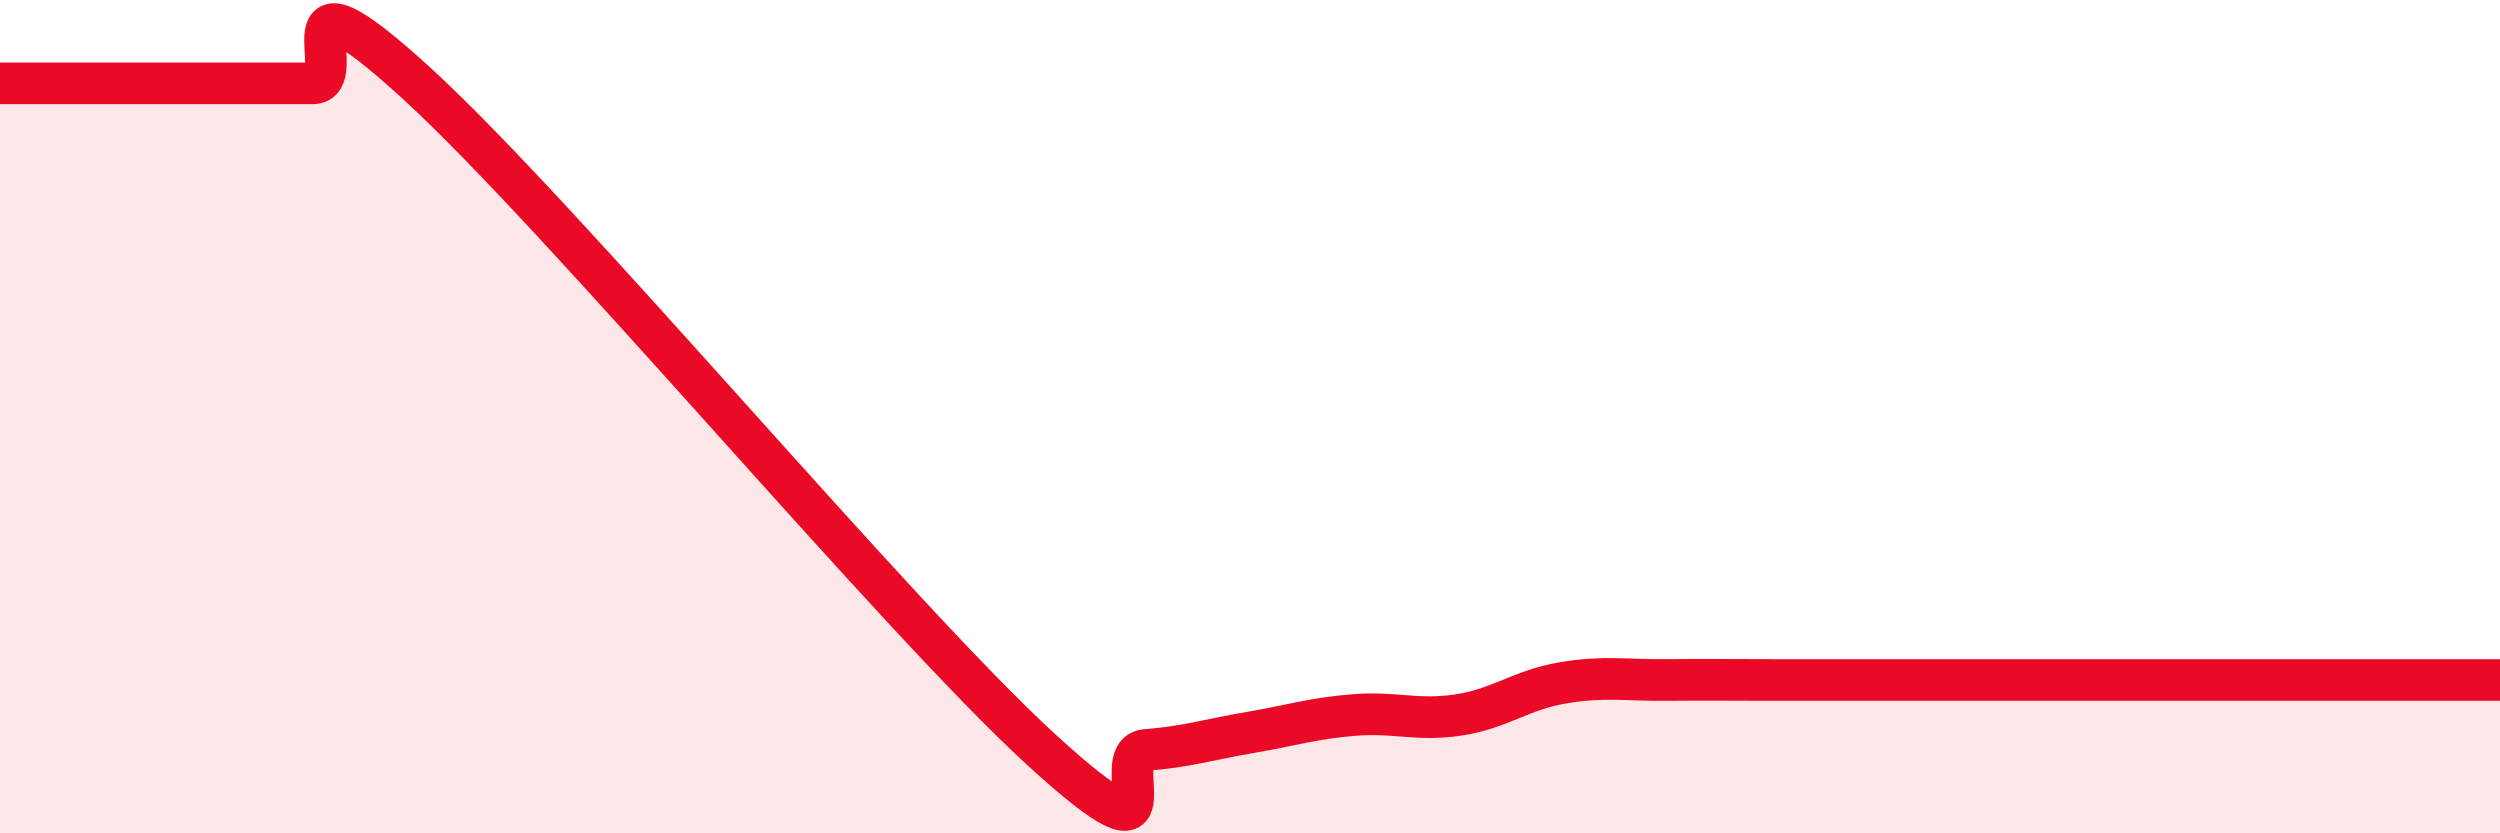 
    <svg width="60" height="20" viewBox="0 0 60 20" xmlns="http://www.w3.org/2000/svg">
      <path
        d="M 0,2 C 0.5,2 1.5,2 2.5,2 C 3.5,2 4,2 5,2 C 6,2 6.5,2 7.5,2 C 8.5,2 6.5,-1.2 10,2 C 13.5,5.2 21.5,14.8 25,18 C 28.5,21.2 26.5,18.08 27.5,18 C 28.5,17.92 29,17.75 30,17.58 C 31,17.41 31.5,17.24 32.5,17.16 C 33.5,17.08 34,17.31 35,17.16 C 36,17.01 36.5,16.56 37.5,16.39 C 38.5,16.22 39,16.33 40,16.32 C 41,16.31 41.5,16.32 42.5,16.32 C 43.5,16.32 44,16.32 45,16.32 C 46,16.32 46.5,16.32 47.5,16.32 C 48.5,16.32 49,16.32 50,16.32 C 51,16.32 51.5,16.32 52.5,16.32 C 53.5,16.32 53.5,16.32 55,16.32 C 56.5,16.32 59,16.32 60,16.32L60 20L0 20Z"
        fill="#EB0A25"
        opacity="0.1"
        stroke-linecap="round"
        stroke-linejoin="round"
      />
      <path
        d="M 0,2 C 0.5,2 1.5,2 2.5,2 C 3.5,2 4,2 5,2 C 6,2 6.5,2 7.5,2 C 8.5,2 6.5,-1.2 10,2 C 13.5,5.2 21.5,14.8 25,18 C 28.5,21.2 26.5,18.08 27.5,18 C 28.5,17.92 29,17.75 30,17.58 C 31,17.41 31.5,17.24 32.5,17.16 C 33.5,17.08 34,17.31 35,17.16 C 36,17.01 36.5,16.56 37.5,16.39 C 38.5,16.22 39,16.33 40,16.32 C 41,16.31 41.5,16.32 42.5,16.32 C 43.5,16.32 44,16.32 45,16.32 C 46,16.32 46.5,16.32 47.5,16.32 C 48.5,16.32 49,16.32 50,16.32 C 51,16.32 51.5,16.32 52.5,16.32 C 53.5,16.32 53.5,16.32 55,16.32 C 56.5,16.32 59,16.32 60,16.32"
        stroke="#EB0A25"
        stroke-width="1"
        fill="none"
        stroke-linecap="round"
        stroke-linejoin="round"
      />
    </svg>
  